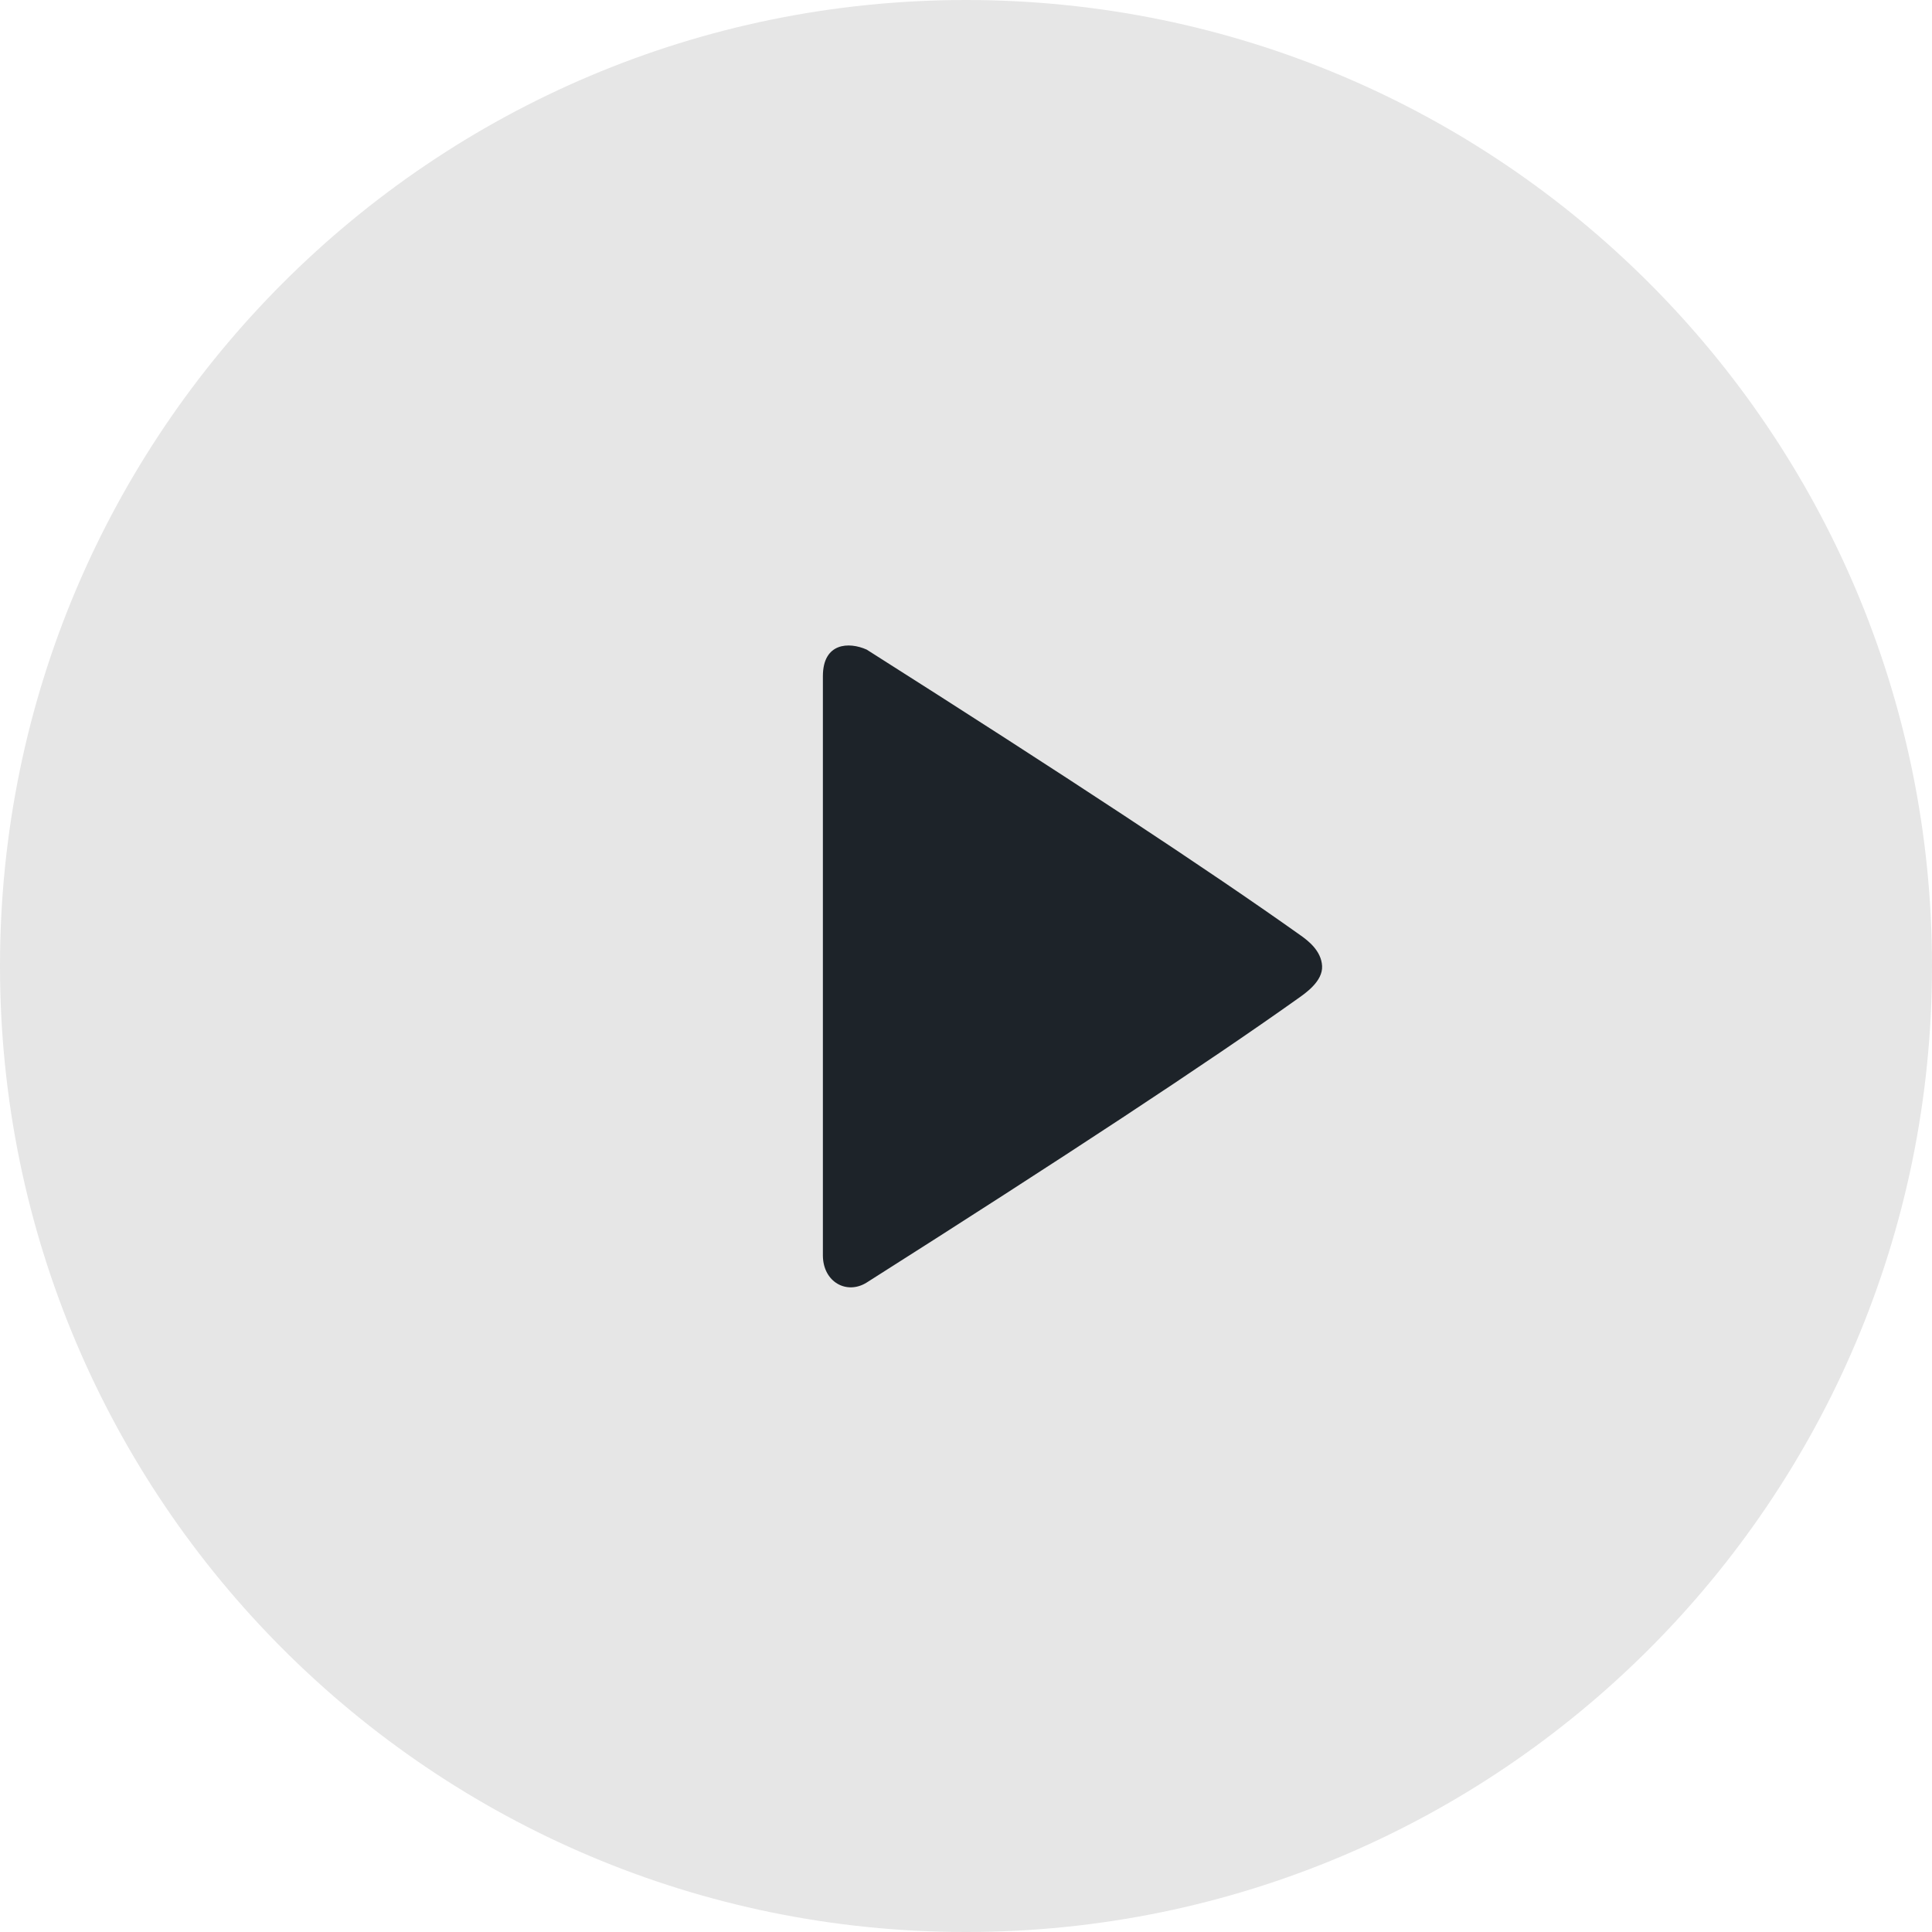 <?xml version="1.0" encoding="UTF-8"?>
<svg width="54px" height="54px" viewBox="0 0 54 54" version="1.1" xmlns="http://www.w3.org/2000/svg" xmlns:xlink="http://www.w3.org/1999/xlink">
    <!-- Generator: Sketch 52.4 (67378) - http://www.bohemiancoding.com/sketch -->
    <title>play</title>
    <desc>Created with Sketch.</desc>
    <g id="Page-1" stroke="none" stroke-width="1" fill="none" fill-rule="evenodd">
        <g id="sound-(1)">
            <g id="play">
                <path d="M27,54 C41.912,54 54,41.912 54,27 C54,12.088 41.912,0 27,0 C12.088,0 0,12.088 0,27 C0,41.912 12.088,54 27,54 Z" id="Path" fill="#e6e6e6"></path>
                <g id="Group" transform="translate(23, 18)" fill="#1d2329">
                    <path d="M1.82076576e-13,0.9 C1.82076576e-13,-0.037 0.726,-0.067 1.225,0.157 C6.764,3.671 10.805,6.333 13.349,8.142 C13.558,8.29 13.93,8.571 13.953,9 C13.976,9.429 13.482,9.764 13.276,9.91 C10.748,11.708 6.731,14.353 1.225,17.847 C0.67,18.196 0.009,17.838 1.89181938e-13,17.1 L1.82076576e-13,0.9 Z" id="Path"></path>
                </g>
            </g>
        </g>
    </g>
</svg>